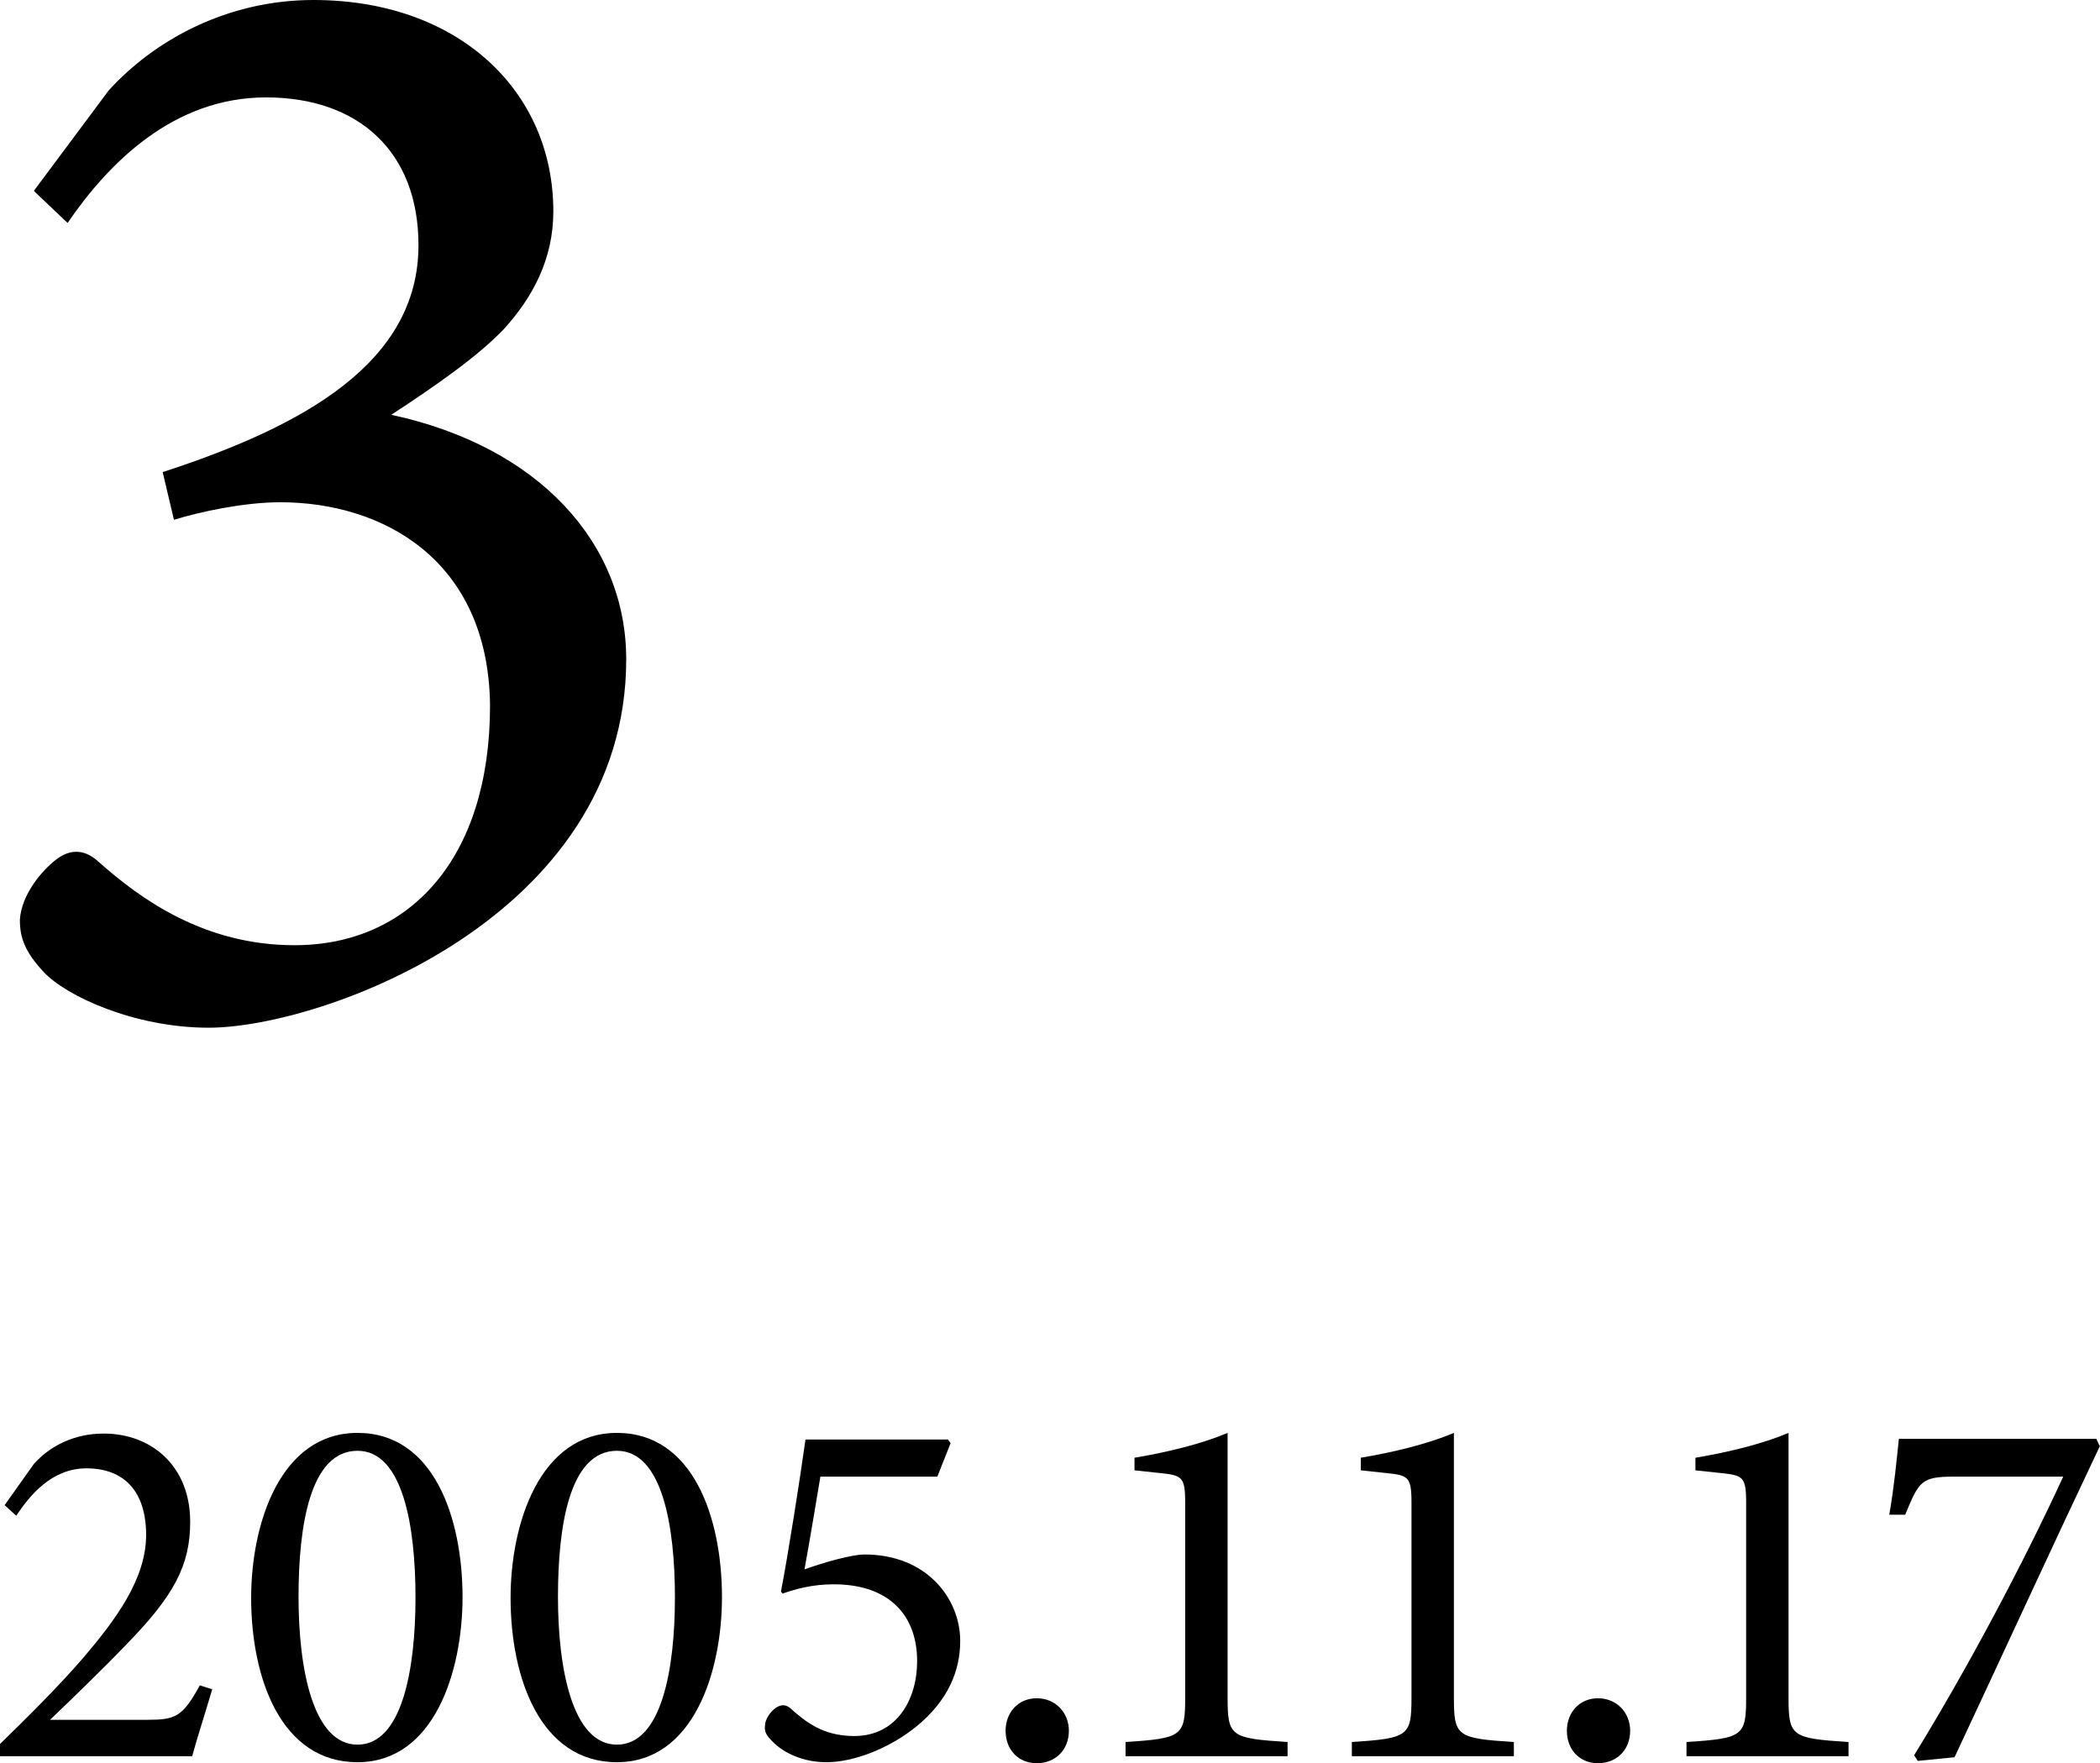 <?xml version="1.0" encoding="UTF-8"?><svg id="_レイヤー_2" xmlns="http://www.w3.org/2000/svg" viewBox="0 0 63.38 53.22"><g id="_レイヤー_1-2"><path d="m6.41,50.97c-.2.69-.46,1.48-.61,2.04H0v-.37c.85-.83,1.77-1.74,2.52-2.61.97-1.14,1.89-2.37,1.89-3.7s-.68-2.01-1.8-2.01c-1.06,0-1.72.83-2.12,1.43l-.35-.32.88-1.24c.48-.54,1.21-.92,2.11-.92,1.46,0,2.61,1,2.61,2.66,0,1.31-.48,2.23-1.94,3.72-.66.69-1.63,1.63-2.29,2.26h2.94c.83,0,1.06-.08,1.58-1.04l.38.12Z"/><path d="m10.79,43.25c2.31,0,3.17,2.58,3.17,4.96,0,2.24-.86,4.98-3.17,4.98s-3.21-2.54-3.21-4.96c0-2.24.88-4.98,3.21-4.98Zm0,.54c-1.43,0-1.78,2.26-1.78,4.41s.43,4.46,1.78,4.46,1.75-2.29,1.75-4.44-.38-4.43-1.75-4.43Z"/><path d="m18.62,43.25c2.31,0,3.17,2.58,3.17,4.96,0,2.24-.86,4.98-3.17,4.98s-3.21-2.54-3.21-4.96c0-2.24.88-4.98,3.21-4.98Zm0,.54c-1.43,0-1.78,2.26-1.78,4.41s.43,4.46,1.78,4.46,1.75-2.29,1.75-4.44-.38-4.43-1.75-4.43Z"/><path d="m28.6,43.44l.09.12-.4,1.01h-3.53c-.14.84-.34,2.04-.48,2.8.58-.21,1.43-.45,1.81-.45,1.89,0,2.89,1.34,2.89,2.61,0,.92-.38,1.81-1.32,2.58-.84.68-1.91,1.08-2.72,1.08-.72,0-1.29-.29-1.6-.6-.21-.2-.28-.32-.25-.52,0-.14.12-.37.32-.52.14-.09.28-.12.43,0,.45.4.98.85,1.94.85,1.29,0,1.9-1.11,1.9-2.26,0-1.35-.81-2.32-2.52-2.32-.63,0-1.14.14-1.54.28l-.05-.06c.23-1.2.57-3.37.74-4.59h4.27Z"/><path d="m31.29,53.22c-.55,0-.94-.4-.94-.98,0-.55.38-.98.94-.98s.97.43.97.98c0,.58-.41.98-.97.98Z"/><path d="m33.97,53.01v-.43c1.71-.11,1.8-.18,1.8-1.34v-5.9c0-.78-.11-.81-.78-.88l-.75-.08v-.38c1.01-.17,2.03-.42,2.81-.75v7.99c0,1.17.09,1.23,1.81,1.34v.43h-4.89Z"/><path d="m40.8,53.01v-.43c1.71-.11,1.8-.18,1.8-1.34v-5.9c0-.78-.11-.81-.78-.88l-.75-.08v-.38c1.01-.17,2.03-.42,2.81-.75v7.99c0,1.17.09,1.23,1.81,1.34v.43h-4.89Z"/><path d="m48.23,53.22c-.55,0-.94-.4-.94-.98,0-.55.38-.98.94-.98s.97.43.97.98c0,.58-.41.98-.97.98Z"/><path d="m50.9,53.01v-.43c1.71-.11,1.8-.18,1.8-1.34v-5.9c0-.78-.11-.81-.78-.88l-.75-.08v-.38c1.01-.17,2.03-.42,2.81-.75v7.99c0,1.17.09,1.23,1.81,1.34v.43h-4.89Z"/><path d="m63.38,43.64c-1.48,3.12-2.9,6.22-4.39,9.4l-1.11.11-.11-.17c1.6-2.6,3.29-5.78,4.5-8.41h-3.29c-1,0-1.06.14-1.48,1.15h-.48c.15-.86.22-1.63.29-2.29h5.96l.09.2Z"/><path d="m1.03,5.75l2.25-3.02c1.39-1.53,3.59-2.73,6.18-2.73,4.36,0,7.24,2.73,7.24,6.38,0,1.44-.62,2.59-1.49,3.55-.77.81-2.01,1.68-3.4,2.59,4.46.96,7.09,3.88,7.09,7.38,0,7.81-9.2,11.12-12.6,11.12-2.25,0-4.31-.96-4.98-1.68-.58-.62-.72-1.05-.72-1.58.05-.77.67-1.49,1.1-1.82.38-.29.81-.34,1.25.05,1.29,1.15,3.21,2.54,5.94,2.54,3.45,0,5.9-2.59,5.9-7.24-.05-4.41-3.26-6.13-6.33-6.13-1.1,0-2.44.29-3.21.53l-.34-1.44c4.27-1.39,7.72-3.31,7.72-6.85,0-2.83-1.82-4.46-4.6-4.46s-4.74,1.96-5.99,3.79l-1.01-.96Z"/></g></svg>